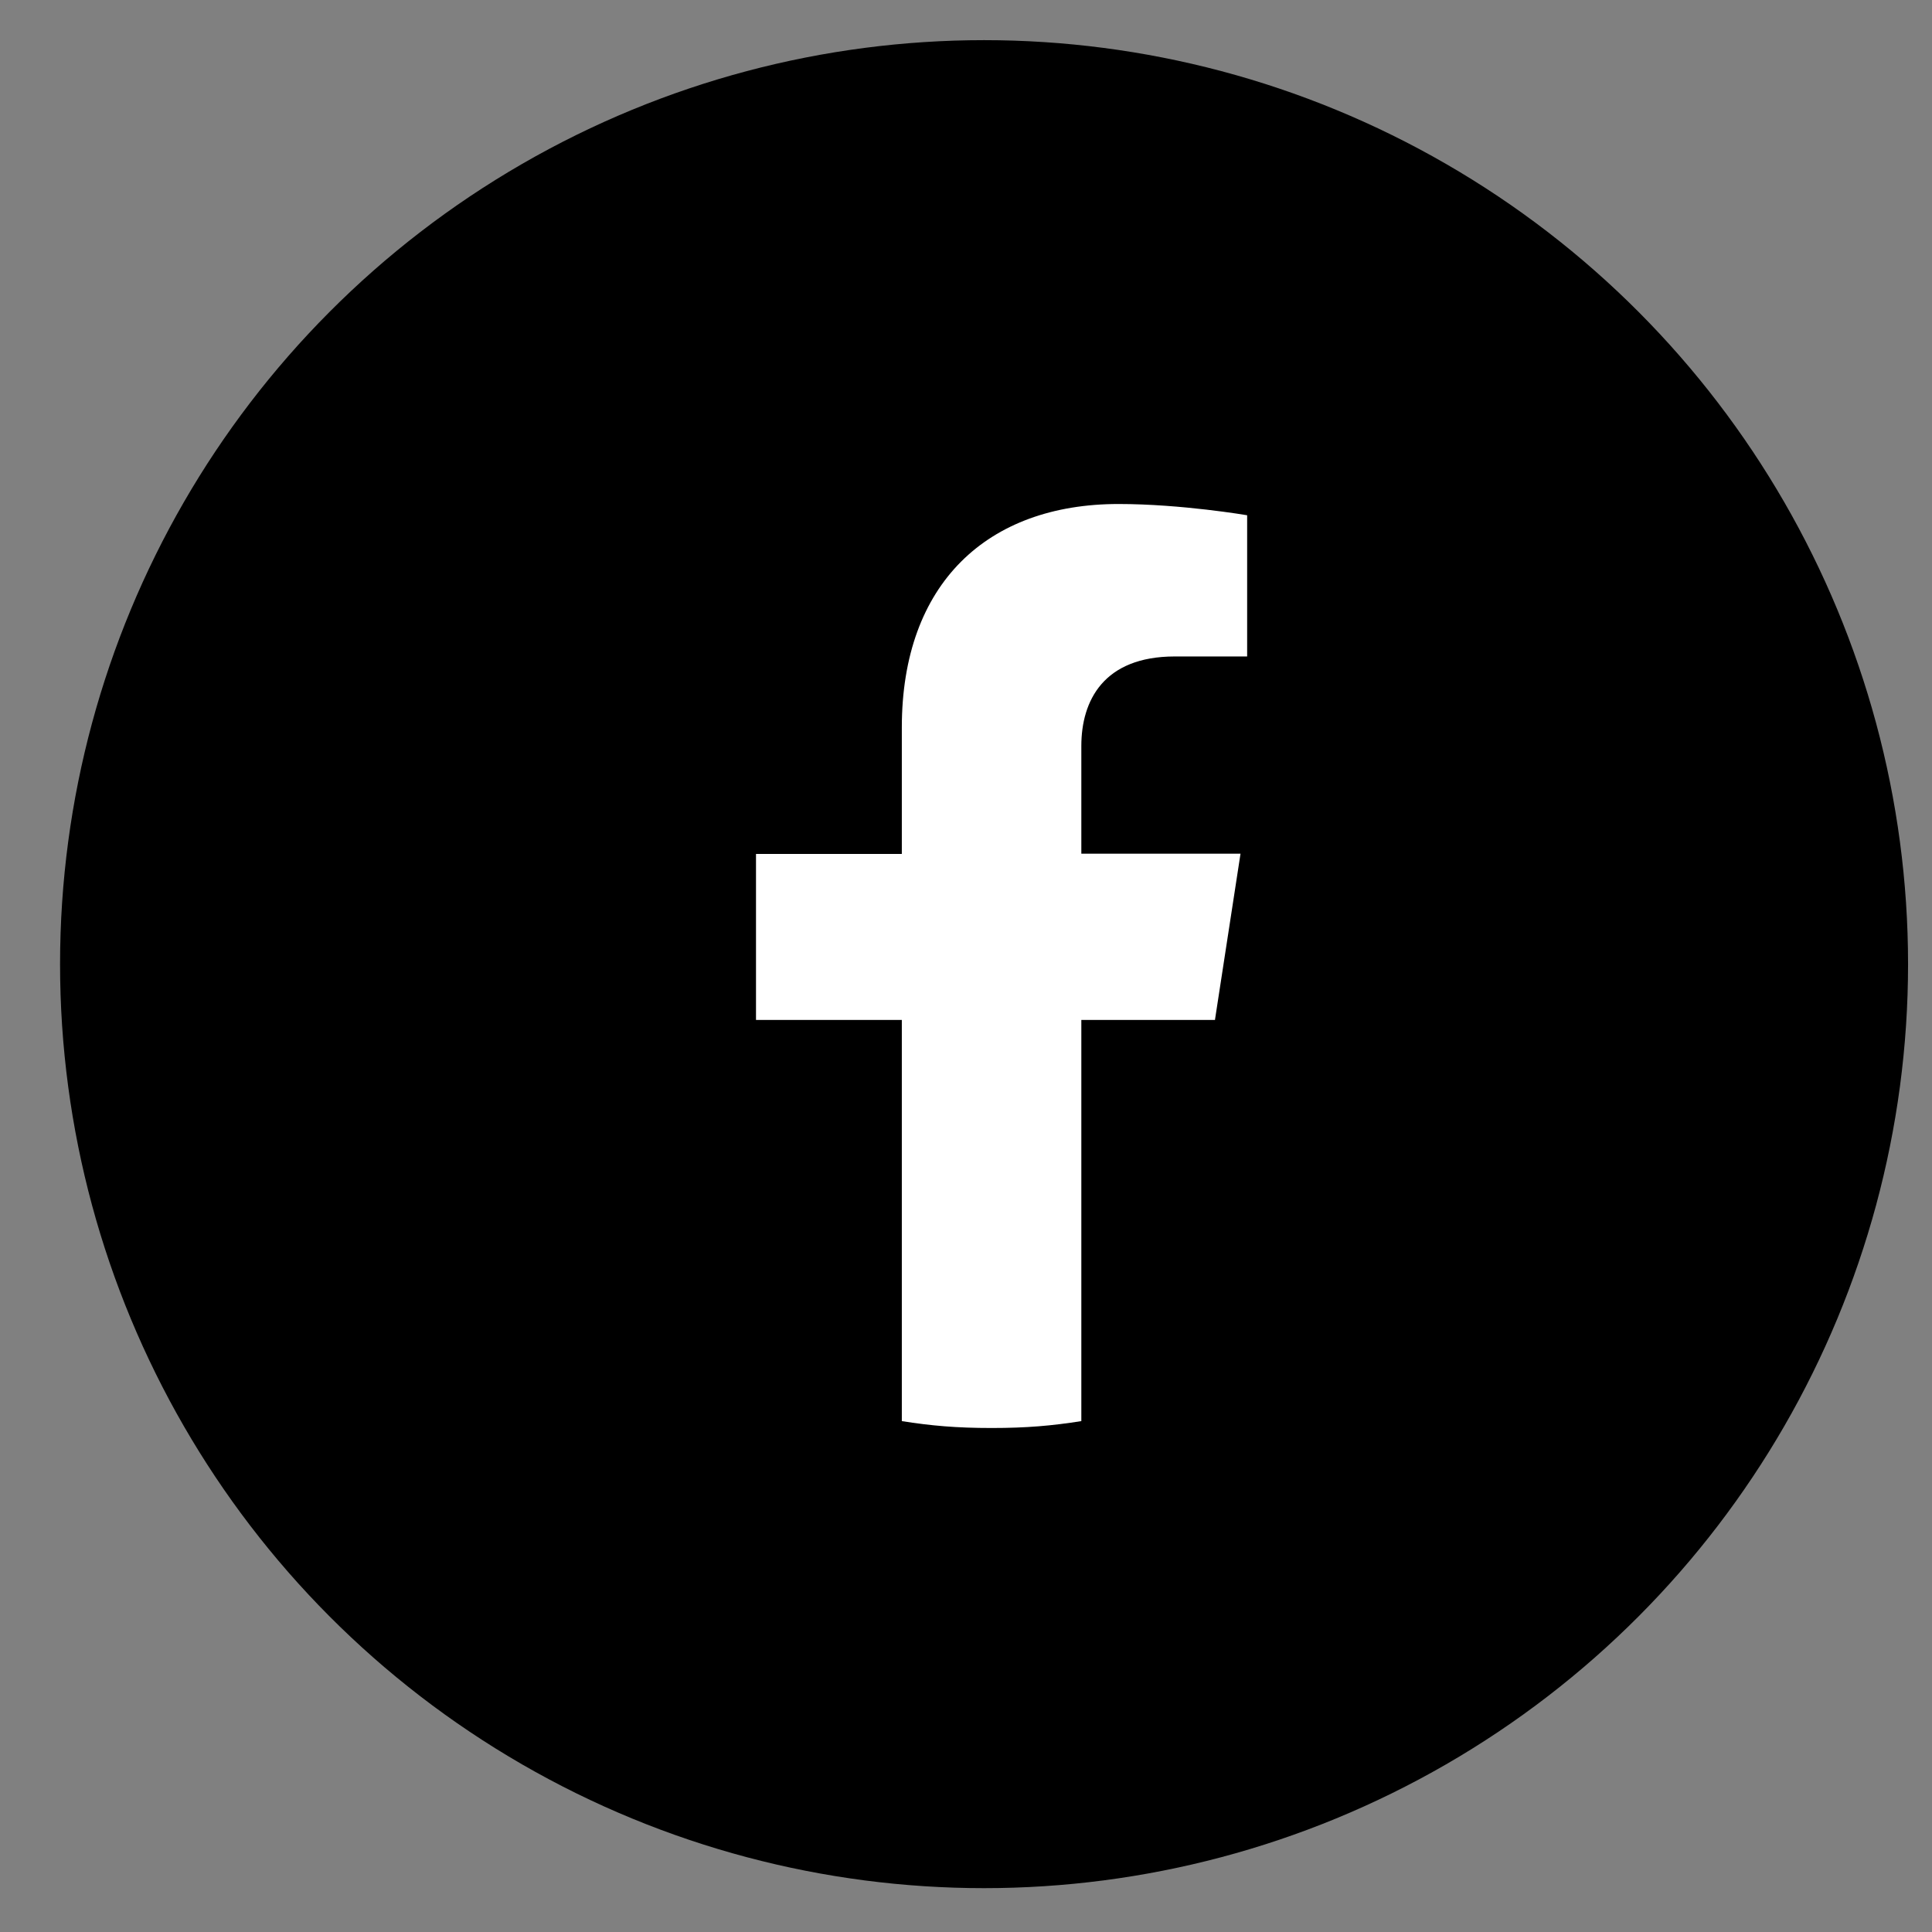 <svg width="23" height="23" viewBox="0 0 23 23" fill="none" xmlns="http://www.w3.org/2000/svg">
<rect x="0" y="0" width="23" height="23" fill="#808080" stroke="none"/>
<circle cx="11.715" cy="11.478" r="11" fill="black"/>
<path d="M14.464 12.14L14.768 10.163H12.873V8.881C12.873 8.34 13.139 7.815 13.986 7.815H14.847V6.134C14.847 6.134 14.065 6 13.316 6C11.755 6 10.736 6.946 10.736 8.66V10.166H9V12.142H10.736V16.918C11.083 16.973 11.386 17 11.805 17C12.223 17 12.524 16.973 12.873 16.918V12.142H14.467L14.464 12.14Z" fill="white"/>
</svg>
